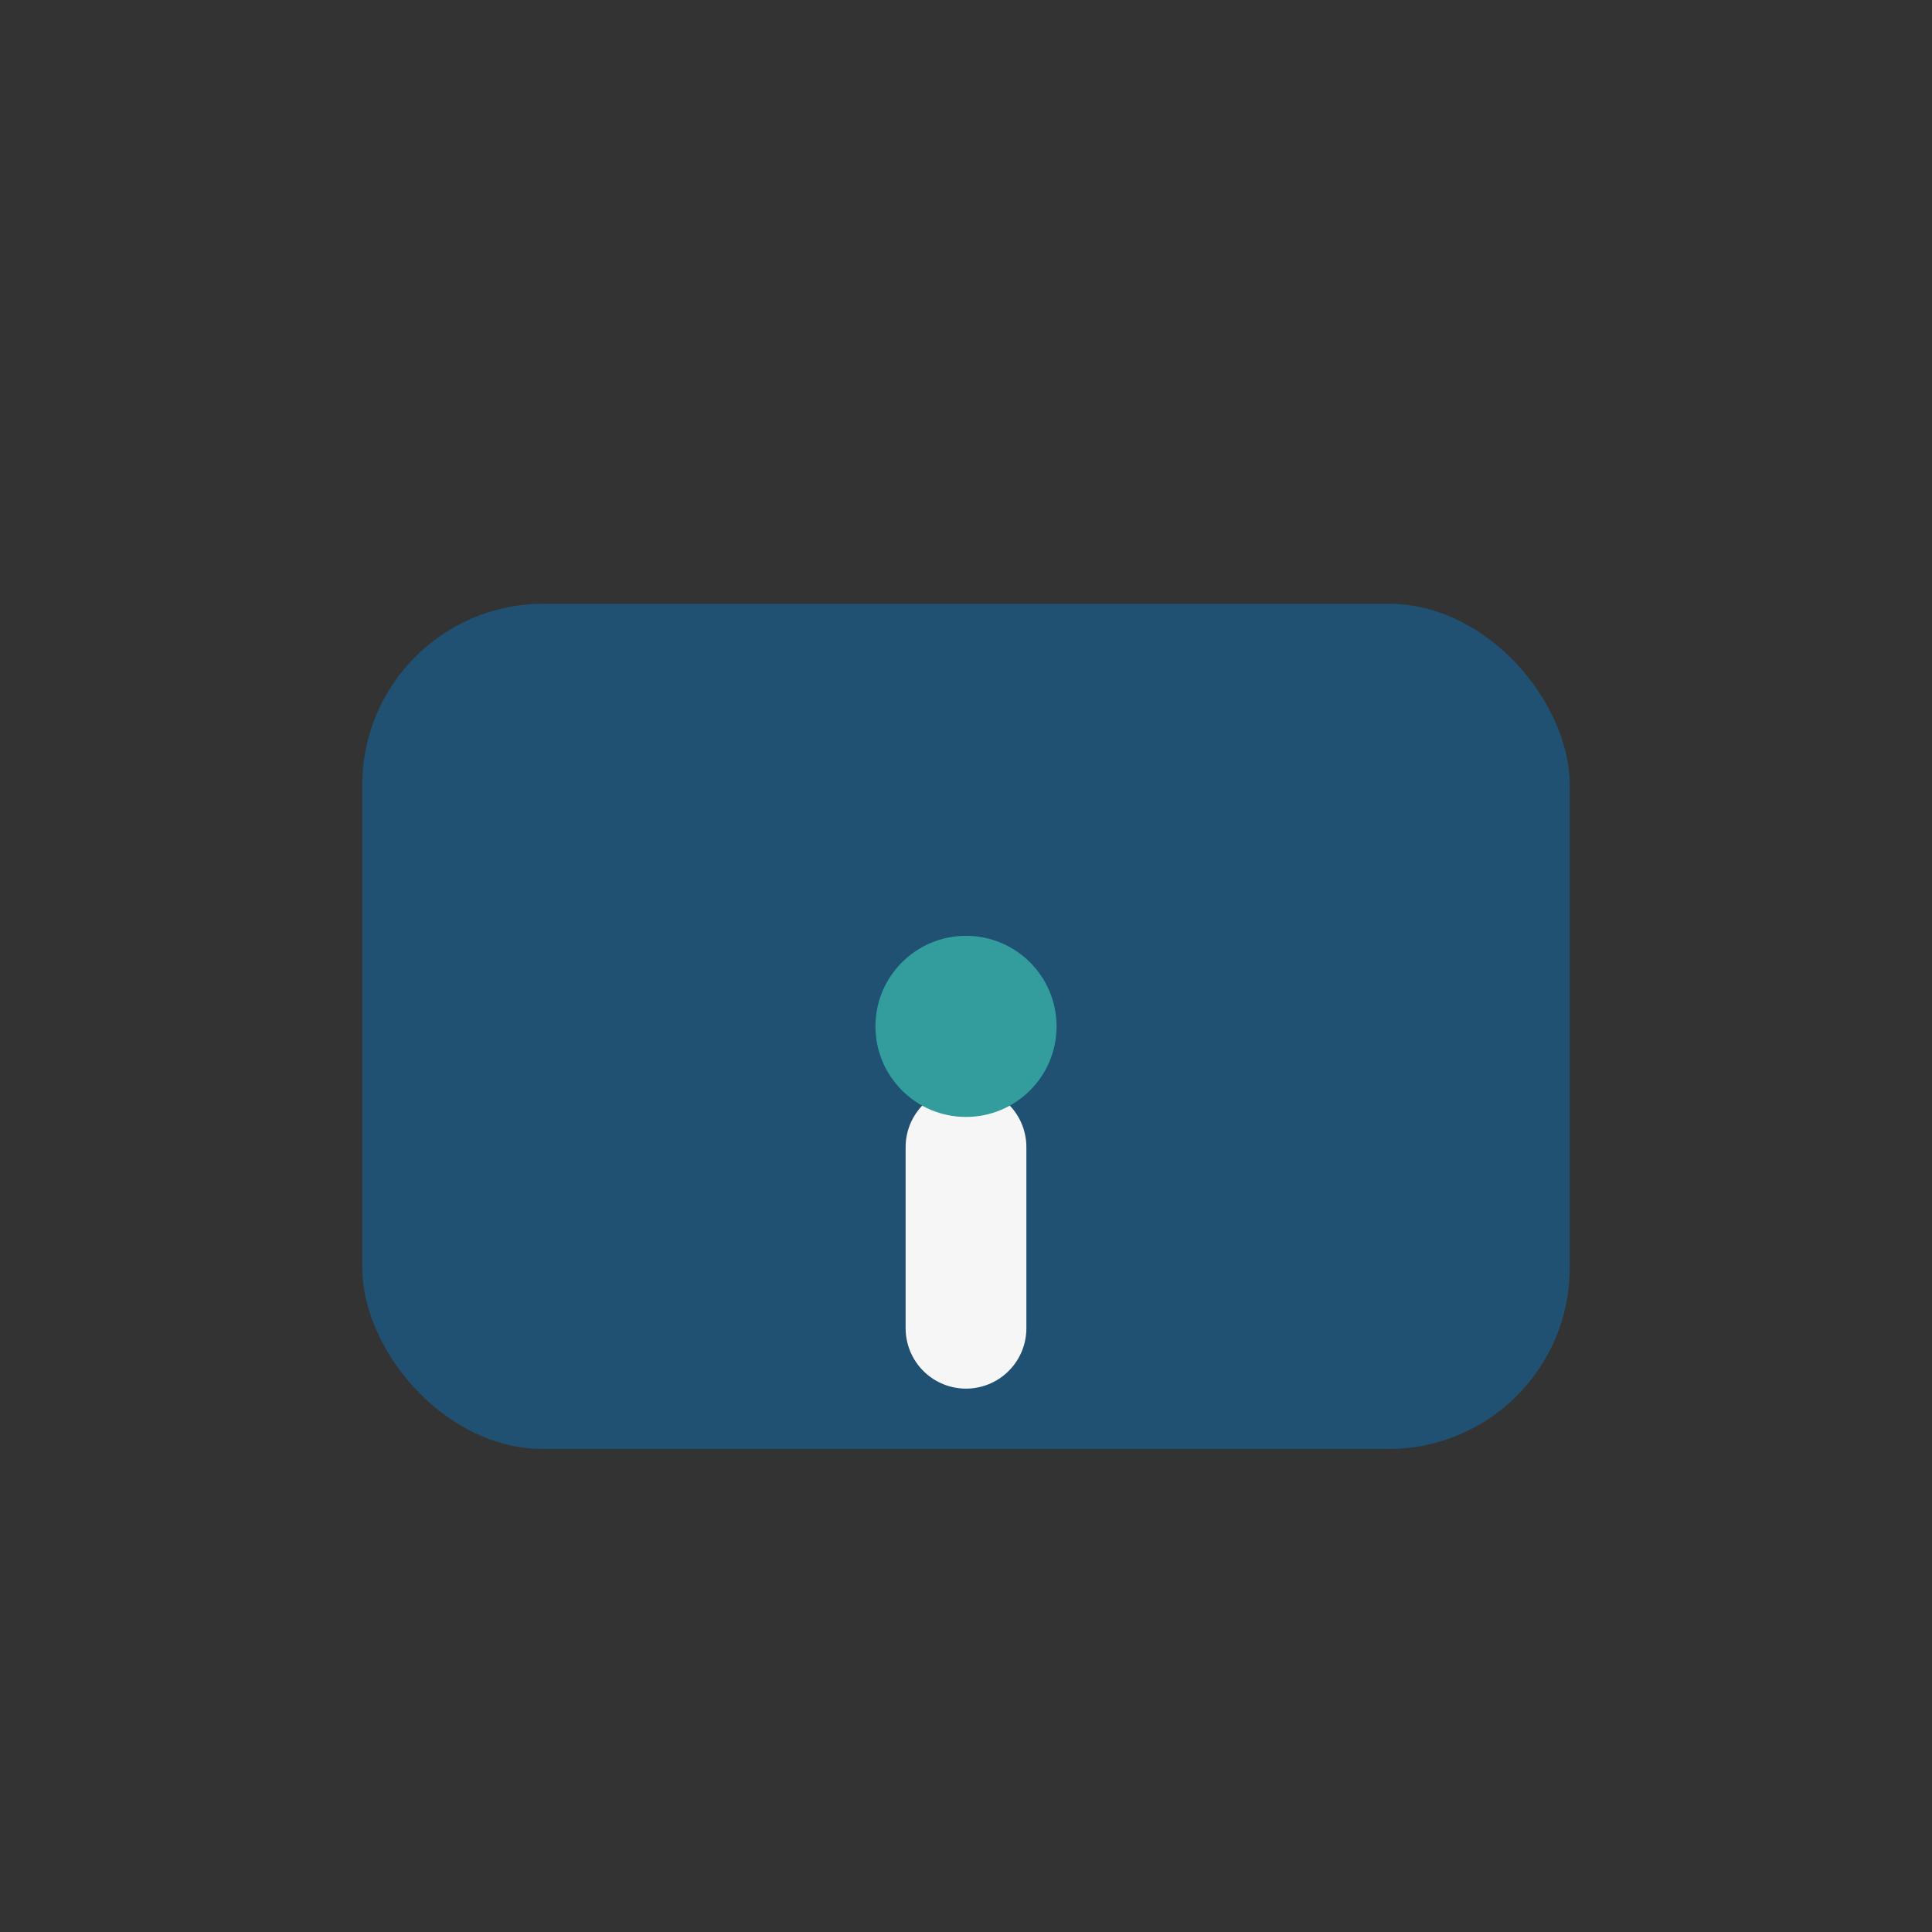 <?xml version="1.0" encoding="UTF-8"?>
<svg xmlns="http://www.w3.org/2000/svg" width="32" height="32" viewBox="0 0 32 32"><rect x="0" y="0" width="32" height="32" fill="#333333" stroke="none"/><rect x="6" y="10" width="20" height="14" rx="3" fill="#205072"/><path d="M16 22v-3" stroke="#F6F6F6" stroke-width="2" stroke-linecap="round"/><circle cx="16" cy="17" r="1.5" fill="#329D9C"/></svg>